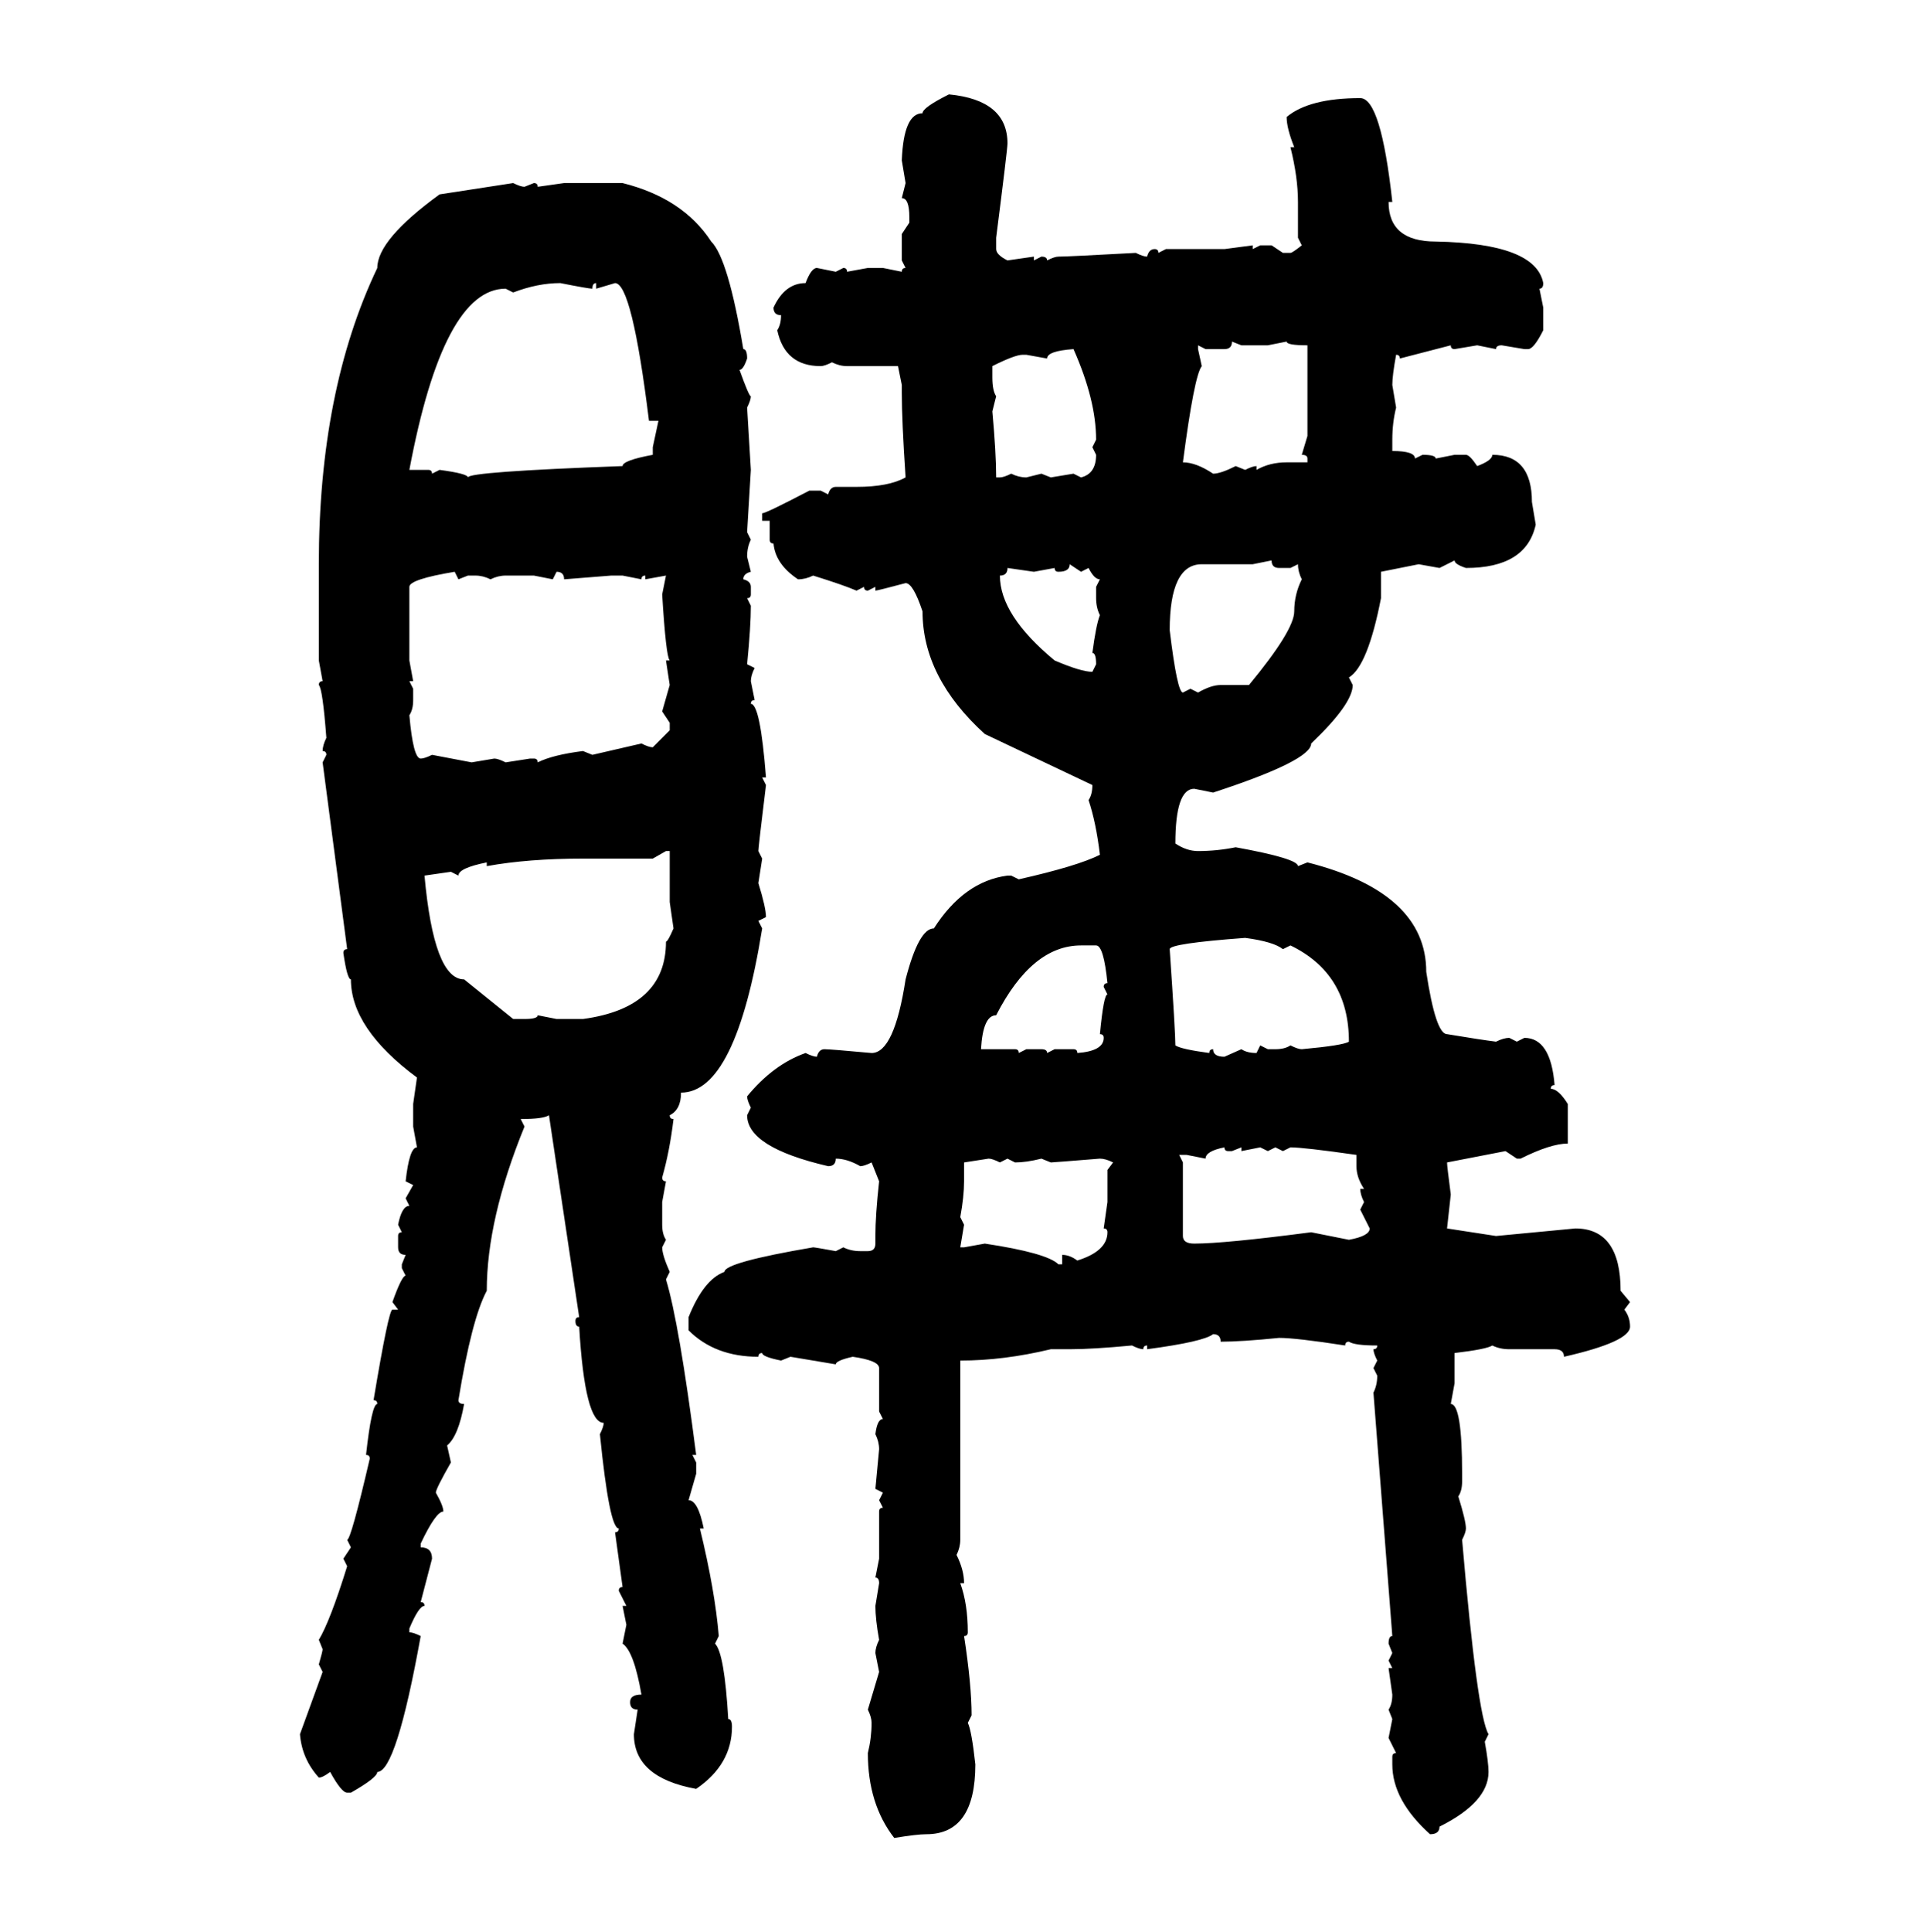 <svg xmlns="http://www.w3.org/2000/svg" xmlns:xlink="http://www.w3.org/1999/xlink" width="299.707" height="300"><path d="M147.36 14.65L147.36 14.65Q156.45 15.53 156.45 22.27L156.45 22.27Q156.45 23.14 154.69 36.91L154.69 36.91L154.69 38.67Q154.69 39.55 156.45 40.43L156.45 40.43L160.55 39.84L160.55 40.43L161.72 39.84Q162.60 39.84 162.60 40.43L162.60 40.43Q163.77 39.84 164.36 39.84L164.36 39.84Q165.82 39.84 176.37 39.26L176.37 39.26Q177.54 39.84 178.13 39.84L178.13 39.84Q178.42 38.67 179.30 38.67L179.30 38.67Q179.88 38.67 179.88 39.26L179.88 39.26L181.05 38.67L190.14 38.67L194.53 38.09L194.53 38.67L195.70 38.09L197.46 38.09L199.22 39.26L200.39 39.26Q200.68 39.26 202.15 38.09L202.15 38.09L201.56 36.91L201.56 31.35Q201.56 27.54 200.39 22.85L200.39 22.85L200.98 22.85Q199.80 19.92 199.80 18.16L199.80 18.16Q203.32 15.23 211.23 15.23L211.23 15.23Q214.45 15.23 216.21 31.35L216.21 31.35L215.63 31.35Q215.63 37.50 222.95 37.50L222.95 37.50Q238.48 37.79 239.65 43.95L239.65 43.95Q239.65 44.82 239.06 44.82L239.06 44.82L239.65 47.75L239.65 51.27Q238.18 54.20 237.30 54.20L237.30 54.20L236.72 54.20L233.20 53.61Q232.32 53.61 232.32 54.20L232.32 54.20L229.39 53.61L225.88 54.20Q225.29 54.20 225.29 53.61L225.29 53.61L217.38 55.66Q217.38 55.08 216.80 55.08L216.80 55.08Q216.21 58.30 216.21 59.77L216.21 59.77L216.80 63.28Q216.21 65.63 216.21 68.26L216.21 68.26L216.21 70.02Q219.73 70.02 219.73 71.19L219.73 71.19L220.90 70.61Q222.95 70.61 222.95 71.19L222.95 71.19L225.88 70.61L227.64 70.61Q228.22 70.61 229.39 72.36L229.39 72.36Q231.74 71.48 231.74 70.61L231.74 70.61Q237.89 70.61 237.89 77.93L237.89 77.93L238.48 81.45Q237.01 88.18 227.64 88.18L227.64 88.18Q225.88 87.60 225.88 87.01L225.88 87.01L223.54 88.18L220.31 87.60L214.45 88.77L214.45 92.87Q212.40 103.42 209.47 105.18L209.47 105.18L210.06 106.35Q210.06 109.28 203.61 115.43L203.61 115.43Q203.61 118.07 188.38 123.05L188.38 123.05L185.45 122.46Q182.52 122.46 182.52 130.96L182.52 130.96Q184.28 132.13 186.04 132.13L186.04 132.13Q188.96 132.13 191.89 131.54L191.89 131.54Q201.56 133.30 201.56 134.47L201.56 134.47L203.03 133.89Q221.48 138.57 221.48 150.88L221.48 150.88Q222.95 160.55 224.71 160.55L224.71 160.55Q229.98 161.43 232.32 161.72L232.32 161.72Q233.50 161.13 234.38 161.13L234.38 161.13L235.55 161.72L236.72 161.13Q240.82 161.13 241.41 168.46L241.41 168.46Q240.82 168.46 240.82 169.04L240.82 169.04Q241.99 169.04 243.46 171.39L243.46 171.39L243.46 177.54Q240.82 177.54 236.13 179.88L236.13 179.88L235.55 179.88L233.79 178.71L224.71 180.47Q224.71 181.05 225.29 185.45L225.29 185.45L224.71 190.72L232.32 191.89L244.63 190.72Q251.66 190.72 251.66 200.39L251.66 200.39L253.13 202.15L252.25 203.32Q253.13 204.49 253.13 205.96L253.13 205.96Q253.13 208.30 242.87 210.64L242.87 210.64Q242.87 209.47 241.41 209.47L241.41 209.47L234.38 209.47Q232.91 209.47 231.74 208.89L231.74 208.89Q230.86 209.47 225.88 210.06L225.88 210.06L225.88 214.75L225.29 217.97Q227.05 217.97 227.05 228.81L227.05 228.81L227.05 229.98Q227.05 231.45 226.46 232.32L226.46 232.32Q227.64 236.13 227.64 237.30L227.64 237.30Q227.64 237.89 227.05 239.06L227.05 239.06Q229.39 266.31 231.15 269.24L231.15 269.24L230.57 270.41Q231.15 273.63 231.15 275.10L231.15 275.10Q231.15 279.79 223.54 283.59L223.54 283.59Q223.54 284.77 222.07 284.77L222.07 284.77Q216.21 279.49 216.21 273.93L216.21 273.93L216.21 272.75Q216.21 272.17 216.80 272.17L216.80 272.17L215.63 269.82L216.21 266.89L215.63 265.43Q216.21 264.55 216.21 263.09L216.21 263.09L215.63 258.98L216.21 258.98L215.63 257.81L216.21 256.64L215.63 255.18Q215.63 254.00 216.21 254.00L216.21 254.00L213.28 216.21Q213.87 215.04 213.87 213.57L213.87 213.57L213.28 212.40L213.87 211.23Q213.28 210.06 213.28 209.47L213.28 209.47Q213.87 209.47 213.87 208.89L213.87 208.89Q210.35 208.89 209.47 208.30L209.47 208.30Q208.89 208.30 208.89 208.89L208.89 208.89Q201.27 207.71 198.63 207.71L198.63 207.71Q192.77 208.30 189.55 208.30L189.55 208.30Q189.55 207.13 188.38 207.13L188.38 207.13Q186.91 208.30 178.13 209.47L178.13 209.47L178.13 208.89Q177.54 208.89 177.54 209.47L177.54 209.47Q176.95 209.47 175.78 208.89L175.78 208.89Q169.63 209.47 166.11 209.47L166.11 209.47L163.18 209.47Q155.86 211.23 149.12 211.23L149.12 211.23L149.12 239.06Q149.12 240.23 148.54 241.41L148.54 241.41Q149.71 243.75 149.71 245.80L149.71 245.80L149.12 245.80Q150.29 249.02 150.29 253.42L150.29 253.42Q150.29 254.00 149.71 254.00L149.71 254.00Q150.88 261.62 150.88 266.31L150.88 266.31L150.29 267.48Q150.88 268.65 151.46 273.93L151.46 273.93Q151.46 284.77 143.85 284.77L143.85 284.77Q142.38 284.77 138.87 285.35L138.87 285.35Q134.77 280.08 134.77 272.17L134.77 272.17Q135.35 269.82 135.35 267.48L135.35 267.48Q135.35 266.60 134.77 265.43L134.77 265.43L136.52 259.57L135.94 256.64Q135.94 255.76 136.52 254.59L136.52 254.59Q135.94 251.37 135.94 249.32L135.94 249.32L136.52 245.80Q136.52 244.92 135.94 244.92L135.94 244.92L136.52 241.99L136.52 234.67Q136.52 234.08 137.11 234.08L137.11 234.08L136.52 232.91L137.11 231.74L135.94 231.15L136.52 225Q136.52 223.83 135.94 222.66L135.94 222.66Q136.23 220.31 137.11 220.31L137.11 220.31L136.52 219.14L136.52 212.40Q136.52 211.23 132.42 210.64L132.42 210.64Q129.79 211.23 129.79 211.82L129.79 211.82L122.75 210.64L121.29 211.23Q118.36 210.64 118.36 210.06L118.36 210.06Q117.77 210.06 117.77 210.64L117.77 210.64Q111.04 210.64 106.93 206.54L106.93 206.54L106.93 204.49Q109.28 198.63 112.50 197.46L112.50 197.46Q112.50 196.00 126.27 193.65L126.27 193.65Q126.56 193.65 129.79 194.24L129.79 194.24L130.96 193.65Q132.13 194.24 133.59 194.24L133.59 194.24L134.77 194.24Q135.94 194.24 135.94 193.07L135.94 193.07L135.94 191.89Q135.94 188.67 136.52 183.40L136.52 183.40L135.35 180.47Q134.18 181.05 133.59 181.05L133.59 181.05Q131.54 179.88 129.79 179.88L129.79 179.88Q129.79 181.05 128.61 181.05L128.61 181.05Q116.02 178.13 116.02 173.14L116.02 173.14L116.60 171.97Q116.02 170.80 116.02 170.21L116.02 170.21Q120.12 165.23 125.10 163.48L125.10 163.48Q126.27 164.06 126.86 164.06L126.86 164.06Q127.15 162.89 128.03 162.89L128.03 162.89Q128.91 162.89 135.35 163.48L135.35 163.48Q138.87 163.48 140.63 152.05L140.63 152.05Q142.68 144.14 145.02 144.14L145.02 144.14Q149.71 136.82 156.45 135.94L156.45 135.94L157.03 135.94L158.20 136.52Q167.29 134.47 170.80 132.71L170.80 132.71Q170.21 127.73 169.04 124.22L169.04 124.22Q169.63 123.34 169.63 121.88L169.63 121.88L152.93 113.96Q143.26 105.18 143.26 94.92L143.26 94.92Q141.80 90.53 140.63 90.53L140.63 90.53Q136.23 91.70 135.94 91.70L135.94 91.70L135.94 91.11L134.77 91.70Q134.18 91.70 134.18 91.11L134.18 91.11L133.01 91.70Q130.96 90.82 126.27 89.36L126.27 89.36Q125.10 89.94 123.93 89.94L123.93 89.94Q120.41 87.60 120.12 84.38L120.12 84.38Q119.53 84.38 119.53 83.79L119.53 83.79L119.53 80.86L118.36 80.86L118.36 79.69Q118.95 79.69 125.68 76.17L125.68 76.17L127.44 76.17L128.61 76.76Q128.91 75.59 129.79 75.59L129.79 75.59L133.01 75.59Q137.99 75.59 140.63 74.12L140.63 74.12Q140.04 65.33 140.04 60.94L140.04 60.94L140.04 59.77L139.45 56.84L131.54 56.84Q130.37 56.84 129.20 56.25L129.20 56.25Q128.03 56.84 127.44 56.84L127.44 56.84Q121.88 56.84 120.70 51.27L120.70 51.27Q121.29 50.39 121.29 48.93L121.29 48.93Q120.12 48.93 120.12 47.75L120.12 47.75Q121.88 43.95 125.10 43.95L125.10 43.95Q125.98 41.60 126.86 41.60L126.86 41.60L129.79 42.19L130.96 41.60Q131.54 41.60 131.54 42.19L131.54 42.19L134.77 41.60L137.11 41.60L140.04 42.19Q140.04 41.60 140.63 41.60L140.63 41.60L140.04 40.43L140.04 36.33L141.21 34.57L141.21 33.69Q141.21 30.76 140.04 30.76L140.04 30.76L140.63 28.42L140.04 24.90Q140.33 17.58 143.26 17.58L143.26 17.58Q143.26 16.70 147.36 14.65ZM68.26 30.18L79.69 28.42Q80.86 29.00 81.45 29.00L81.45 29.00L82.91 28.42Q83.50 28.42 83.50 29.00L83.50 29.00L87.60 28.42L96.68 28.42Q106.05 30.76 110.45 37.50L110.45 37.50Q113.09 40.14 115.43 54.20L115.43 54.20Q116.02 54.20 116.02 55.66L116.02 55.66Q115.43 57.42 114.84 57.42L114.84 57.42Q116.31 61.52 116.60 61.52L116.60 61.52Q116.60 62.11 116.02 63.28L116.02 63.28L116.60 72.95L116.02 82.62L116.60 83.79Q116.02 84.96 116.02 86.43L116.02 86.43L116.60 88.77Q115.43 89.06 115.43 89.94L115.43 89.94Q116.60 90.23 116.60 91.11L116.60 91.11L116.60 92.29Q116.60 92.87 116.02 92.87L116.02 92.87L116.60 94.04Q116.60 97.27 116.02 103.13L116.02 103.13L117.19 103.71Q116.60 104.88 116.60 105.76L116.60 105.76L117.19 108.69Q116.60 108.69 116.60 109.28L116.60 109.28Q118.07 109.28 118.95 120.70L118.95 120.70L118.36 120.70L118.95 121.88Q117.77 131.54 117.77 132.13L117.77 132.13L118.36 133.30L117.77 137.11Q118.95 140.92 118.95 142.38L118.95 142.38L117.77 142.97L118.36 144.14Q114.26 169.63 105.76 169.63L105.76 169.63Q105.76 172.27 104.00 173.14L104.00 173.14Q104.00 173.73 104.59 173.73L104.59 173.73Q104.00 178.71 102.83 182.81L102.83 182.81Q102.83 183.40 103.42 183.40L103.42 183.40L102.83 186.62L102.83 190.14Q102.83 191.60 103.42 192.48L103.42 192.48L102.83 193.65Q102.83 194.82 104.00 197.46L104.00 197.46L103.42 198.63Q105.47 205.37 108.11 225.88L108.11 225.88L107.52 225.88L108.11 227.05L108.11 228.81L106.93 232.91Q108.40 232.91 109.28 237.30L109.28 237.30L108.69 237.30Q111.04 246.97 111.62 254.00L111.62 254.00L111.04 255.18Q112.50 256.64 113.09 266.89L113.09 266.89Q113.67 266.89 113.67 268.07L113.67 268.07Q113.67 273.93 108.11 277.73L108.11 277.73Q98.44 275.98 98.44 269.24L98.44 269.24L99.02 265.43Q97.85 265.43 97.85 264.26L97.85 264.26Q97.85 263.09 99.61 263.09L99.61 263.09Q98.44 256.35 96.68 255.18L96.68 255.18L97.27 252.25L96.68 249.32L97.27 249.32L96.09 246.97Q96.09 246.39 96.68 246.39L96.68 246.39L95.51 237.89Q96.09 237.89 96.09 237.30L96.09 237.30Q94.63 237.30 93.16 222.66L93.16 222.66Q93.75 221.48 93.75 220.90L93.75 220.90Q90.82 220.90 89.94 205.96L89.94 205.96Q89.36 205.96 89.36 205.08L89.36 205.08Q89.36 204.49 89.94 204.49L89.94 204.49L85.25 173.14Q84.38 173.73 80.86 173.73L80.86 173.73L81.45 174.90Q75.59 189.26 75.59 200.39L75.59 200.39Q73.24 204.79 71.19 217.38L71.19 217.38Q71.19 217.97 72.07 217.97L72.07 217.97Q71.19 222.95 69.43 224.41L69.43 224.41L70.02 227.05Q67.68 231.15 67.68 231.74L67.68 231.74Q68.85 233.79 68.85 234.67L68.85 234.67Q67.68 234.67 65.33 239.65L65.33 239.65L65.33 240.23Q67.09 240.23 67.09 241.99L67.09 241.99L65.33 248.73Q65.92 248.73 65.92 249.32L65.92 249.32Q65.04 249.32 63.57 252.83L63.57 252.83L63.57 253.42Q64.16 253.42 65.33 254.00L65.33 254.00Q61.52 275.10 58.59 275.10L58.59 275.10Q58.59 275.98 54.49 278.32L54.49 278.32L53.91 278.32Q53.03 278.32 51.27 275.10L51.27 275.10Q50.10 275.98 49.51 275.98L49.51 275.98Q46.88 273.05 46.58 269.24L46.58 269.24L50.10 259.57L49.51 258.40Q50.10 256.35 50.10 256.05L50.10 256.05L49.51 254.59Q51.27 251.66 53.91 243.16L53.91 243.16L53.32 241.99L54.49 240.23L53.91 239.06Q54.49 239.06 57.42 226.46L57.42 226.46Q57.42 225.88 56.84 225.88L56.84 225.88Q57.71 217.97 58.59 217.97L58.59 217.97Q58.59 217.38 58.01 217.38L58.01 217.38Q60.35 203.32 60.94 203.32L60.94 203.32L61.82 203.32L60.94 202.15Q62.40 198.05 62.99 198.05L62.99 198.05L62.40 196.88L62.40 196.29L62.99 194.82Q61.82 194.82 61.82 193.65L61.82 193.65L61.82 191.89Q61.82 191.31 62.40 191.31L62.40 191.31L61.82 190.14Q62.40 187.21 63.57 187.21L63.57 187.21L62.99 186.04L64.16 183.98L62.99 183.40Q63.57 178.13 64.75 178.13L64.75 178.13L64.16 174.90L64.16 171.39L64.75 167.29Q54.49 159.67 54.49 152.05L54.49 152.05Q53.91 152.05 53.32 147.95L53.32 147.95Q53.32 147.36 53.91 147.36L53.91 147.36L50.10 118.36L50.68 117.19Q50.68 116.60 50.10 116.60L50.10 116.60Q50.10 115.72 50.68 114.55L50.68 114.55Q50.10 106.93 49.51 106.35L49.51 106.35Q49.51 105.76 50.10 105.76L50.10 105.76L49.51 102.54L49.51 87.60Q49.51 60.64 58.59 41.60L58.59 41.60Q58.59 37.21 68.26 30.18L68.26 30.18ZM79.69 45.41L79.69 45.41L78.52 44.82Q68.85 44.82 63.57 72.95L63.57 72.95L66.50 72.95Q67.09 72.95 67.09 73.54L67.09 73.54L68.26 72.95Q72.66 73.54 72.66 74.12L72.66 74.12Q72.66 73.24 96.68 72.36L96.68 72.36Q96.68 71.48 101.37 70.61L101.37 70.61L101.37 69.43L102.25 65.33L100.78 65.33Q98.14 43.95 95.51 43.95L95.51 43.95L92.58 44.82L92.58 43.95Q91.99 43.95 91.99 44.82L91.99 44.82Q91.41 44.82 87.01 43.95L87.01 43.95Q83.50 43.95 79.69 45.41ZM192.77 53.61L191.31 53.03Q191.31 54.20 190.14 54.20L190.14 54.20L187.21 54.20L186.04 53.61L186.04 54.20L186.62 56.84Q185.45 58.30 183.69 71.78L183.69 71.78Q185.74 71.78 188.38 73.54L188.38 73.54Q189.55 73.54 191.89 72.36L191.89 72.36L193.36 72.95Q194.53 72.36 195.12 72.36L195.12 72.36L195.12 72.95Q197.17 71.78 199.80 71.78L199.80 71.78L203.03 71.78L203.03 71.19Q203.03 70.61 202.15 70.61L202.15 70.61L203.03 67.68L203.03 53.61Q199.80 53.61 199.80 53.03L199.80 53.03L196.88 53.61L192.77 53.61ZM162.60 55.66L162.60 55.66L159.38 55.08L158.79 55.08Q157.62 55.08 154.10 56.84L154.10 56.84L154.10 58.59Q154.10 60.64 154.69 61.52L154.69 61.52L154.10 63.87Q154.69 70.31 154.69 74.12L154.69 74.12L155.27 74.12Q155.86 74.12 157.03 73.54L157.03 73.54Q158.20 74.12 159.38 74.12L159.38 74.12L161.72 73.54L163.18 74.12L166.70 73.54L167.87 74.12Q170.21 73.54 170.21 70.61L170.21 70.61L169.63 69.43L170.21 68.26Q170.21 62.11 166.70 54.20L166.70 54.20Q162.60 54.49 162.60 55.66ZM197.46 87.01L194.53 87.60L186.62 87.60Q181.64 87.60 181.64 97.85L181.64 97.85Q182.81 107.52 183.69 107.52L183.69 107.52L184.86 106.93L186.04 107.52Q188.09 106.35 189.55 106.35L189.55 106.35L193.95 106.35Q200.98 97.85 200.98 94.92L200.98 94.92Q200.98 92.29 202.15 89.94L202.15 89.94Q201.56 88.77 201.56 87.60L201.56 87.60L200.39 88.18L198.63 88.18Q197.46 88.18 197.46 87.01L197.46 87.01ZM167.87 88.77L166.11 87.60Q166.11 88.77 164.36 88.77L164.36 88.77Q163.77 88.77 163.77 88.18L163.77 88.18L160.55 88.77L156.45 88.18Q156.45 89.36 155.27 89.36L155.27 89.36Q155.27 95.51 163.77 102.54L163.77 102.54Q167.87 104.30 169.63 104.30L169.63 104.30L170.21 103.13Q170.21 101.37 169.63 101.37L169.63 101.37Q170.21 96.97 170.80 95.51L170.80 95.51Q170.21 94.34 170.21 92.87L170.21 92.87L170.21 91.11L170.80 89.94Q169.92 89.94 169.04 88.18L169.04 88.18L167.87 88.77ZM63.57 91.11L63.57 91.11L63.57 102.54L64.16 105.76L63.57 105.76L64.16 106.93L64.16 108.69Q64.16 110.16 63.57 111.04L63.57 111.04Q64.16 117.77 65.33 117.77L65.33 117.77Q65.92 117.77 67.09 117.19L67.09 117.19L73.24 118.36L76.76 117.77Q77.34 117.77 78.52 118.36L78.52 118.36L82.32 117.77L82.91 117.77Q83.50 117.77 83.50 118.36L83.50 118.36Q85.84 117.19 90.53 116.60L90.53 116.60L91.99 117.19L99.61 115.43Q100.78 116.02 101.37 116.02L101.37 116.02L104.00 113.38L104.00 112.21L102.83 110.45L104.00 106.35L103.42 102.54L104.00 102.54Q103.42 101.95 102.83 92.29L102.83 92.29L103.42 89.36L100.20 89.94L100.20 89.36Q99.61 89.36 99.61 89.94L99.61 89.94L96.68 89.36L94.92 89.36L87.60 89.94Q87.60 88.77 86.43 88.77L86.43 88.77L85.84 89.94L82.91 89.36L78.52 89.36Q77.34 89.36 76.17 89.94L76.17 89.94Q75 89.36 73.83 89.36L73.83 89.36L72.66 89.36L71.19 89.94L70.61 88.77Q63.57 89.94 63.57 91.11ZM103.42 132.13L101.37 133.30L90.53 133.30Q82.03 133.30 75.59 134.47L75.59 134.47L75.59 133.89Q71.19 134.77 71.19 135.94L71.19 135.94L70.02 135.35L65.92 135.94Q67.38 152.05 72.07 152.05L72.07 152.05L79.69 158.20L81.45 158.20Q83.50 158.20 83.50 157.62L83.50 157.62L86.43 158.20L90.53 158.20Q103.42 156.45 103.42 146.19L103.42 146.19Q103.71 146.19 104.59 144.14L104.59 144.14L104.00 140.04L104.00 132.13L103.42 132.13ZM181.64 147.36L181.64 147.36Q182.52 160.25 182.52 162.30L182.52 162.30Q183.40 162.89 187.79 163.48L187.79 163.48Q187.79 162.89 188.38 162.89L188.38 162.89Q188.38 164.06 190.14 164.06L190.14 164.06L192.77 162.89Q193.65 163.48 195.12 163.48L195.12 163.48L195.70 162.30L196.88 162.89L198.05 162.89Q199.51 162.89 200.39 162.30L200.39 162.30Q201.56 162.89 202.15 162.89L202.15 162.89Q208.59 162.30 209.47 161.72L209.47 161.72Q209.47 151.17 200.39 146.78L200.39 146.78L199.22 147.36Q197.75 146.19 193.36 145.61L193.36 145.61Q181.64 146.48 181.64 147.36ZM152.34 162.89L152.34 162.89L157.62 162.89Q158.20 162.89 158.20 163.48L158.20 163.48L159.38 162.89L161.72 162.89Q162.60 162.89 162.60 163.48L162.60 163.48L163.77 162.89L166.70 162.89Q167.29 162.89 167.29 163.48L167.29 163.48Q171.39 163.18 171.39 161.13L171.39 161.13Q171.39 160.55 170.80 160.55L170.80 160.55Q171.39 154.39 171.97 154.39L171.97 154.39L171.39 153.22Q171.39 152.64 171.97 152.64L171.97 152.64Q171.39 146.78 170.21 146.78L170.21 146.78L167.87 146.78Q160.25 146.78 154.69 157.62L154.69 157.62Q152.64 157.62 152.34 162.89ZM187.21 179.88L187.21 179.88L184.28 179.30L183.11 179.30L183.69 180.47L183.69 191.89Q183.69 193.07 185.45 193.07L185.45 193.07Q190.14 193.07 203.61 191.31L203.61 191.31L209.47 192.48Q212.70 191.89 212.70 190.72L212.70 190.72L211.23 187.79L211.82 186.62Q211.23 185.45 211.23 184.57L211.23 184.57L211.82 184.57Q210.64 182.81 210.64 181.05L210.64 181.05L210.64 179.30Q202.44 178.13 200.39 178.13L200.39 178.13L199.22 178.71L198.05 178.13L196.88 178.71L195.70 178.13L192.77 178.71L192.77 178.13L191.31 178.71L190.72 178.71Q190.14 178.71 190.14 178.13L190.14 178.13Q187.21 178.71 187.21 179.88ZM153.52 179.88L149.71 180.47L149.71 183.40Q149.71 185.74 149.12 188.96L149.12 188.96L149.71 190.14L149.12 193.65L149.71 193.65L152.93 193.07Q162.60 194.53 164.36 196.29L164.36 196.29L164.94 196.29L164.94 194.82Q166.11 194.82 167.29 195.70L167.29 195.70Q171.97 194.24 171.97 191.31L171.97 191.31Q171.97 190.72 171.39 190.72L171.39 190.72L171.97 186.62L171.97 181.64L172.85 180.47Q171.68 179.88 170.80 179.88L170.80 179.88Q163.48 180.47 163.18 180.47L163.18 180.47L161.72 179.88Q159.38 180.47 157.62 180.47L157.62 180.47L156.45 179.88L155.27 180.47Q154.10 179.88 153.52 179.88L153.52 179.88Z"/></svg>